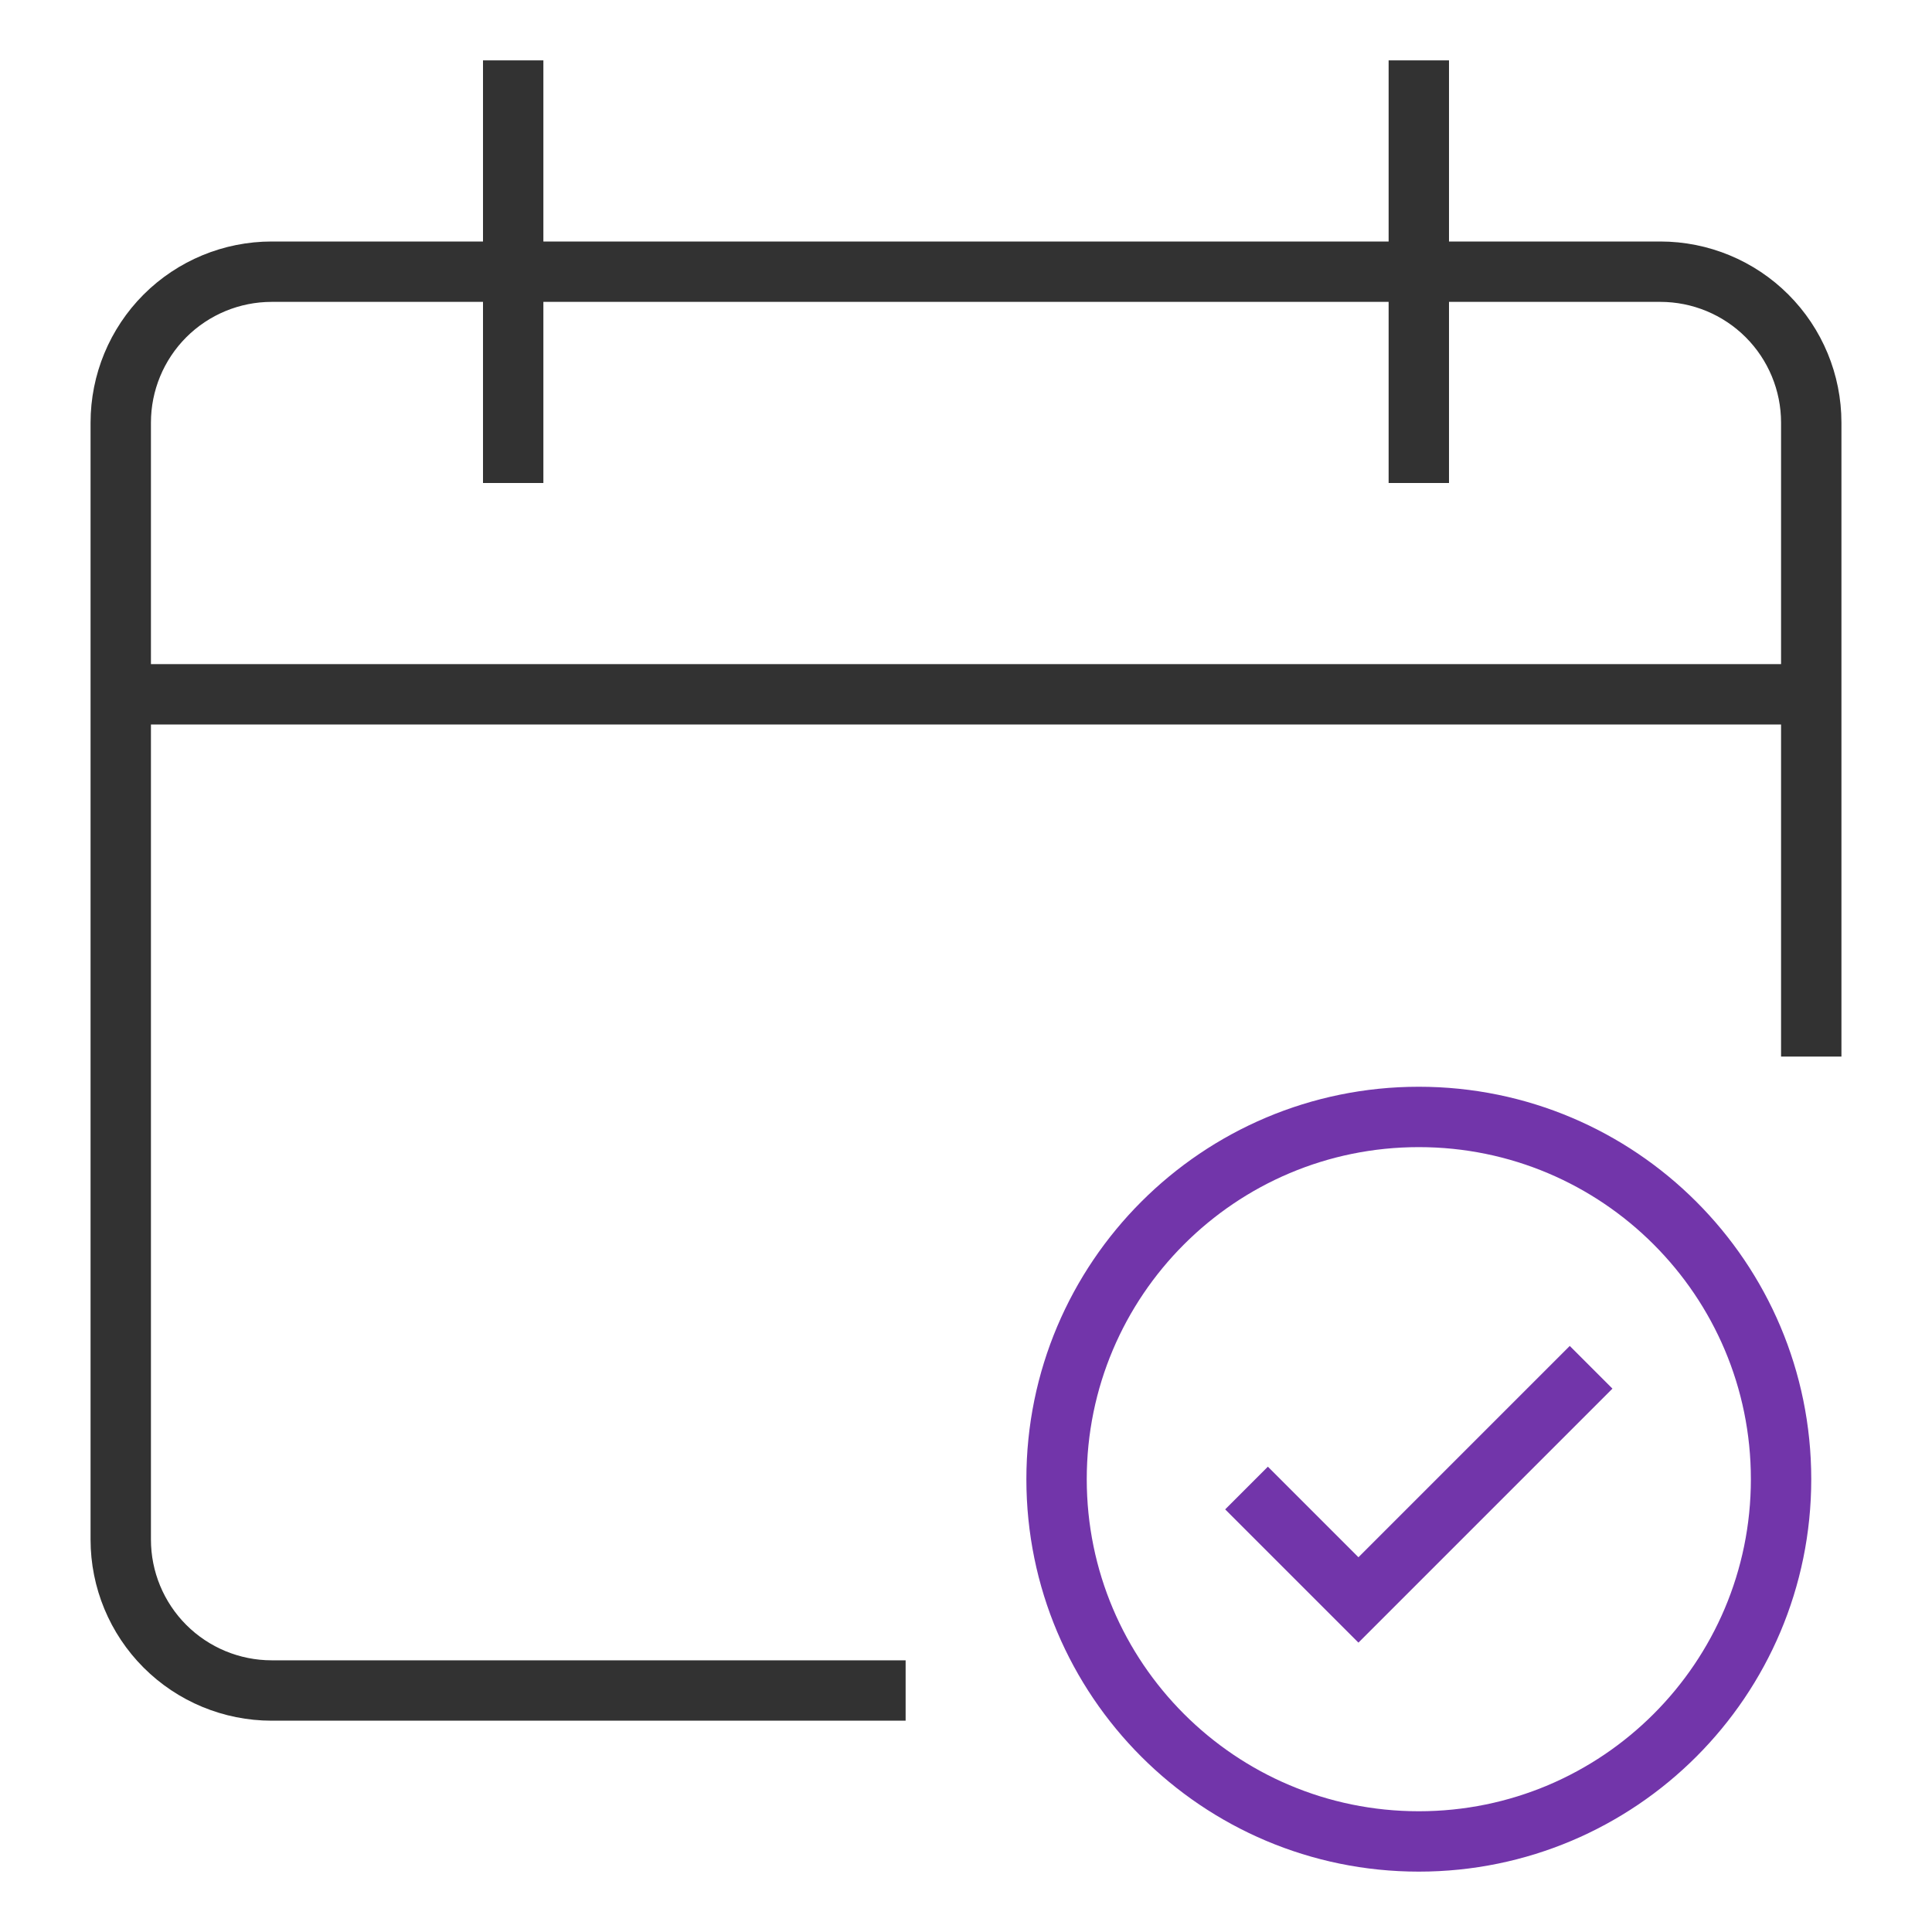 <svg width="64" height="64" viewBox="0 0 64 64" fill="none" xmlns="http://www.w3.org/2000/svg">
<path d="M60 23H4" stroke="#323232" stroke-width="2" stroke-miterlimit="10"/>
<path d="M29 56H9C7.674 56 6.402 55.473 5.464 54.535C4.527 53.598 4 52.326 4 51V14C4 12.674 4.527 11.402 5.464 10.464C6.402 9.527 7.674 9 9 9H55C56.326 9 57.598 9.527 58.535 10.464C59.473 11.402 60 12.674 60 14V34" stroke="#323232" stroke-width="2" stroke-miterlimit="10" stroke-linecap="square"/>
<path d="M17 3V15" stroke="#323232" stroke-width="2" stroke-miterlimit="10" stroke-linecap="square"/>
<path d="M47 3V15" stroke="#323232" stroke-width="2" stroke-miterlimit="10" stroke-linecap="square"/>
<path d="M47 61C53.627 61 59 55.627 59 49C59 42.373 53.627 37 47 37C40.373 37 35 42.373 35 49C35 55.627 40.373 61 47 61Z" stroke="#7235AA" stroke-width="2" stroke-miterlimit="10" stroke-linecap="square"/>
<path d="M42 50L45 53L52 46" stroke="#7235AA" stroke-width="2" stroke-miterlimit="10" stroke-linecap="square"/>
</svg>
